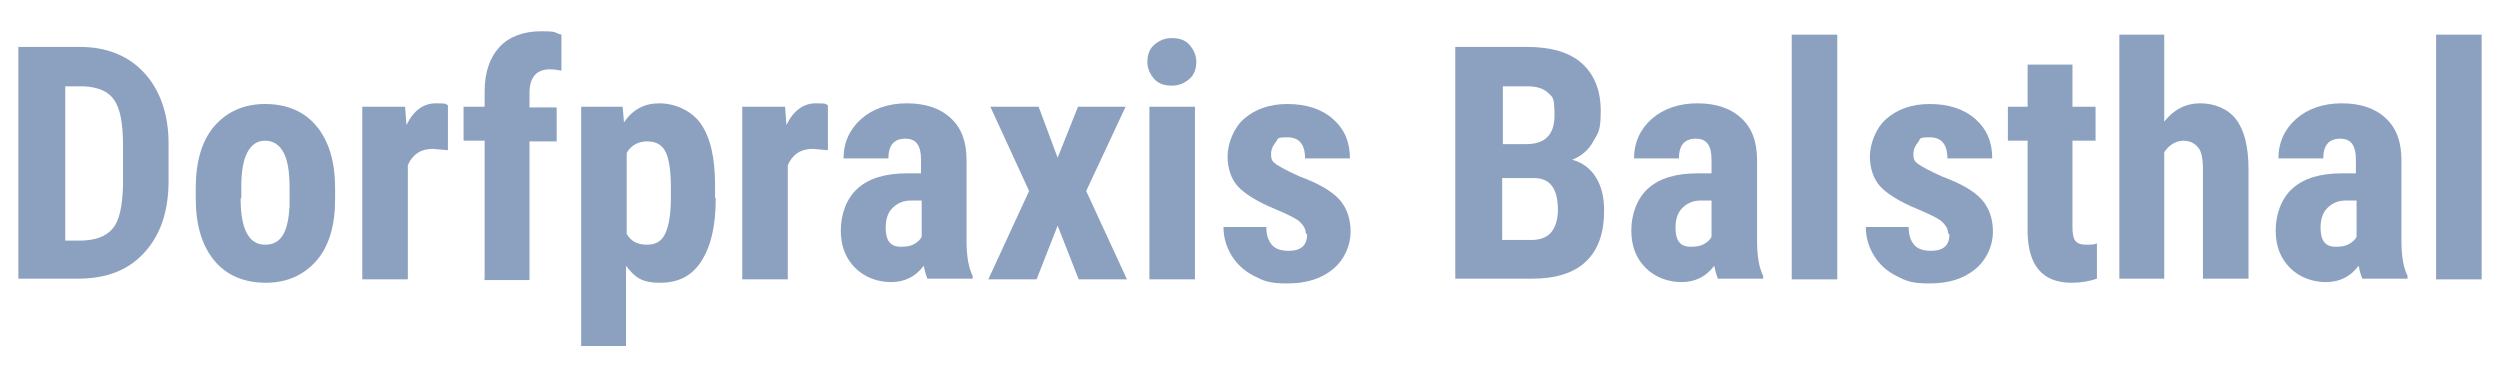 <?xml version="1.0" encoding="UTF-8"?>
<svg id="Ebene_1" xmlns="http://www.w3.org/2000/svg" version="1.1" viewBox="0 0 367.8 54.1">
  <!-- Generator: Adobe Illustrator 29.1.0, SVG Export Plug-In . SVG Version: 2.1.0 Build 142)  -->
  <defs>
    <style>
      .st0 {
        fill: #8ca0c0;
      }
    </style>
  </defs>
  <path class="st0" d="M2.7,41.1V6.9h9c4,0,7.2,1.3,9.5,3.8s3.6,6,3.6,10.4v5.5c0,4.5-1.2,8-3.6,10.6s-5.6,3.8-9.8,3.8H2.7ZM9.6,12.7v22.7h2.1c2.3,0,3.9-.6,4.9-1.8s1.4-3.3,1.5-6.3v-5.9c0-3.2-.4-5.4-1.3-6.7s-2.4-1.9-4.5-2h-2.5Z"/>
  <path class="st0" d="M28.8,27.6c0-3.8.9-6.9,2.7-9s4.3-3.3,7.5-3.3,5.8,1.1,7.6,3.3,2.7,5.2,2.7,9.1v1.6c0,3.9-.9,6.9-2.7,9s-4.3,3.3-7.5,3.3-5.8-1.1-7.6-3.3-2.7-5.2-2.7-9.1v-1.6ZM35.4,29.2c0,4.5,1.2,6.8,3.6,6.8s3.4-1.9,3.6-5.7v-2.8c0-2.3-.3-4-.9-5.1s-1.5-1.7-2.7-1.7-2,.6-2.6,1.7-.9,2.8-.9,5.1v1.7Z"/>
  <path class="st0" d="M65.9,22.1l-2.2-.2c-1.8,0-3,.8-3.7,2.4v16.8h-6.7V15.7h6.3l.2,2.7c1-2.1,2.5-3.2,4.3-3.2s1.4.1,1.8.3v6.6Z"/>
  <path class="st0" d="M71.3,41.1v-20.4h-3.1v-5h3.1v-2.3c0-2.8.8-5,2.2-6.5s3.5-2.3,6.1-2.3,1.8.2,3,.5v5.3c-.5-.1-1-.2-1.7-.2-2,0-3,1.2-3,3.5v2.1h4v5h-4v20.4h-6.7Z"/>
  <path class="st0" d="M105.3,29.2c0,4-.7,7-2.1,9.2s-3.4,3.2-6.1,3.2-3.7-.8-5-2.5v11.8h-6.6V15.7h6.1l.2,2.3c1.3-1.9,3-2.8,5.2-2.8s4.7,1,6.1,3,2.1,5,2.1,9v1.9ZM98.7,27.5c0-2.5-.3-4.2-.8-5.2s-1.4-1.5-2.7-1.5-2.4.6-3,1.7v11.9c.6,1.1,1.6,1.6,3,1.6s2.2-.6,2.7-1.7.8-2.8.8-5.2v-1.7Z"/>
  <path class="st0" d="M121.8,22.1l-2.2-.2c-1.8,0-3,.8-3.7,2.4v16.8h-6.7V15.7h6.3l.2,2.7c1-2.1,2.5-3.2,4.3-3.2s1.4.1,1.8.3v6.6Z"/>
  <path class="st0" d="M136.5,41.1c-.2-.4-.4-1-.6-2-1.2,1.6-2.8,2.4-4.8,2.4s-3.9-.7-5.3-2.1-2.1-3.2-2.1-5.5.8-4.7,2.5-6.2,4.1-2.2,7.3-2.2h2v-2c0-1.1-.2-1.9-.6-2.4s-1-.7-1.7-.7c-1.7,0-2.5,1-2.5,2.9h-6.6c0-2.3.9-4.3,2.6-5.8s4-2.3,6.7-2.3,4.9.7,6.5,2.2,2.3,3.5,2.3,6.2v11.9c0,2.2.3,3.9.9,5.1v.4h-6.7ZM132.6,36.3c.7,0,1.4-.1,1.9-.4s.9-.6,1.1-1.1v-5.3h-1.6c-1.1,0-2,.4-2.7,1.1s-1,1.7-1,2.9c0,1.9.7,2.8,2.2,2.8Z"/>
  <path class="st0" d="M155.6,23.2l3-7.5h7l-5.8,12.4,6,13h-7.1l-3.1-7.9-3.1,7.9h-7.1l6-13-5.7-12.4h7.1l2.8,7.5Z"/>
  <path class="st0" d="M168.8,9.1c0-1,.3-1.9,1-2.5s1.5-1,2.6-1,2,.3,2.6,1,1,1.5,1,2.5-.3,1.9-1,2.5-1.5,1-2.6,1-2-.3-2.6-1-1-1.5-1-2.5ZM175.8,41.1h-6.7V15.7h6.7v25.4Z"/>
  <path class="st0" d="M192.1,34.3c0-.6-.3-1.1-.8-1.6s-1.7-1.1-3.6-1.9c-2.7-1.1-4.6-2.3-5.6-3.4s-1.5-2.7-1.5-4.4.8-4.1,2.4-5.5,3.7-2.2,6.4-2.2,5,.7,6.7,2.2,2.5,3.4,2.5,5.8h-6.6c0-2.1-.9-3.1-2.6-3.1s-1.3.2-1.7.7-.7,1-.7,1.8.2,1.1.8,1.5,1.7,1,3.5,1.8c2.7,1,4.6,2.1,5.7,3.3s1.7,2.8,1.7,4.8-.9,4.1-2.6,5.5-3.9,2.1-6.7,2.1-3.5-.4-4.9-1.1-2.5-1.7-3.3-3-1.2-2.7-1.2-4.2h6.3c0,1.2.3,2,.8,2.6s1.3.9,2.5.9c1.8,0,2.7-.8,2.7-2.4Z"/>
  <path class="st0" d="M214.1,41.1V6.9h10.5c3.6,0,6.3.8,8.1,2.4s2.8,3.9,2.8,7-.4,3.2-1.1,4.5-1.8,2.2-3.1,2.7c1.5.4,2.7,1.3,3.5,2.6s1.2,2.9,1.2,4.9c0,3.3-.9,5.8-2.7,7.5s-4.5,2.5-7.9,2.5h-11.3ZM221,21.2h3.6c2.7,0,4.1-1.4,4.1-4.2s-.3-2.7-.9-3.3-1.6-1-3-1h-3.7v8.5ZM221,26.2v9.1h4.4c1.2,0,2.2-.4,2.8-1.1s1-1.9,1-3.3c0-3.1-1.1-4.6-3.3-4.7h-4.9Z"/>
  <path class="st0" d="M252.8,41.1c-.2-.4-.4-1-.6-2-1.2,1.6-2.8,2.4-4.8,2.4s-3.9-.7-5.3-2.1-2.1-3.2-2.1-5.5.8-4.7,2.5-6.2,4.1-2.2,7.3-2.2h2v-2c0-1.1-.2-1.9-.6-2.4s-1-.7-1.7-.7c-1.7,0-2.5,1-2.5,2.9h-6.6c0-2.3.9-4.3,2.6-5.8s4-2.3,6.7-2.3,4.9.7,6.5,2.2,2.3,3.5,2.3,6.2v11.9c0,2.2.3,3.9.9,5.1v.4h-6.7ZM248.8,36.3c.7,0,1.4-.1,1.9-.4s.9-.6,1.1-1.1v-5.3h-1.6c-1.1,0-2,.4-2.7,1.1s-1,1.7-1,2.9c0,1.9.7,2.8,2.2,2.8Z"/>
  <path class="st0" d="M270.3,41.1h-6.7V5.1h6.7v36Z"/>
  <path class="st0" d="M286.6,34.3c0-.6-.3-1.1-.8-1.6s-1.7-1.1-3.6-1.9c-2.7-1.1-4.6-2.3-5.6-3.4s-1.5-2.7-1.5-4.4.8-4.1,2.4-5.5,3.7-2.2,6.4-2.2,5,.7,6.7,2.2,2.5,3.4,2.5,5.8h-6.6c0-2.1-.9-3.1-2.6-3.1s-1.3.2-1.7.7-.7,1-.7,1.8.2,1.1.8,1.5,1.7,1,3.5,1.8c2.7,1,4.6,2.1,5.7,3.3s1.7,2.8,1.7,4.8-.9,4.1-2.6,5.5-3.9,2.1-6.7,2.1-3.5-.4-4.9-1.1-2.5-1.7-3.3-3-1.2-2.7-1.2-4.2h6.3c0,1.2.3,2,.8,2.6s1.3.9,2.5.9c1.8,0,2.7-.8,2.7-2.4Z"/>
  <path class="st0" d="M304.9,9.5v6.2h3.4v5h-3.4v12.6c0,1,.1,1.7.4,2.1.3.4.8.6,1.6.6s1.2,0,1.6-.2v5.2c-1.2.4-2.4.6-3.7.6-4.3,0-6.4-2.5-6.5-7.4v-13.5h-2.9v-5h2.9v-6.2h6.6Z"/>
  <path class="st0" d="M318.4,17.9c1.4-1.8,3.2-2.7,5.3-2.7s4.1.8,5.3,2.4,1.8,4,1.8,7.3v16.1h-6.7v-16.1c0-1.5-.2-2.6-.7-3.2s-1.2-1-2.2-1-2.1.6-2.8,1.7v18.6h-6.6V5.1h6.6v12.9Z"/>
  <path class="st0" d="M347.6,41.1c-.2-.4-.4-1-.6-2-1.2,1.6-2.8,2.4-4.8,2.4s-3.9-.7-5.3-2.1-2.1-3.2-2.1-5.5.8-4.7,2.5-6.2,4.1-2.2,7.3-2.2h2v-2c0-1.1-.2-1.9-.6-2.4s-1-.7-1.7-.7c-1.7,0-2.5,1-2.5,2.9h-6.6c0-2.3.9-4.3,2.6-5.8s4-2.3,6.7-2.3,4.9.7,6.5,2.2,2.3,3.5,2.3,6.2v11.9c0,2.2.3,3.9.9,5.1v.4h-6.7ZM343.7,36.3c.7,0,1.4-.1,1.9-.4s.9-.6,1.1-1.1v-5.3h-1.6c-1.1,0-2,.4-2.7,1.1s-1,1.7-1,2.9c0,1.9.7,2.8,2.2,2.8Z"/>
  <path class="st0" d="M365.1,41.1h-6.7V5.1h6.7v36Z"/>
</svg>